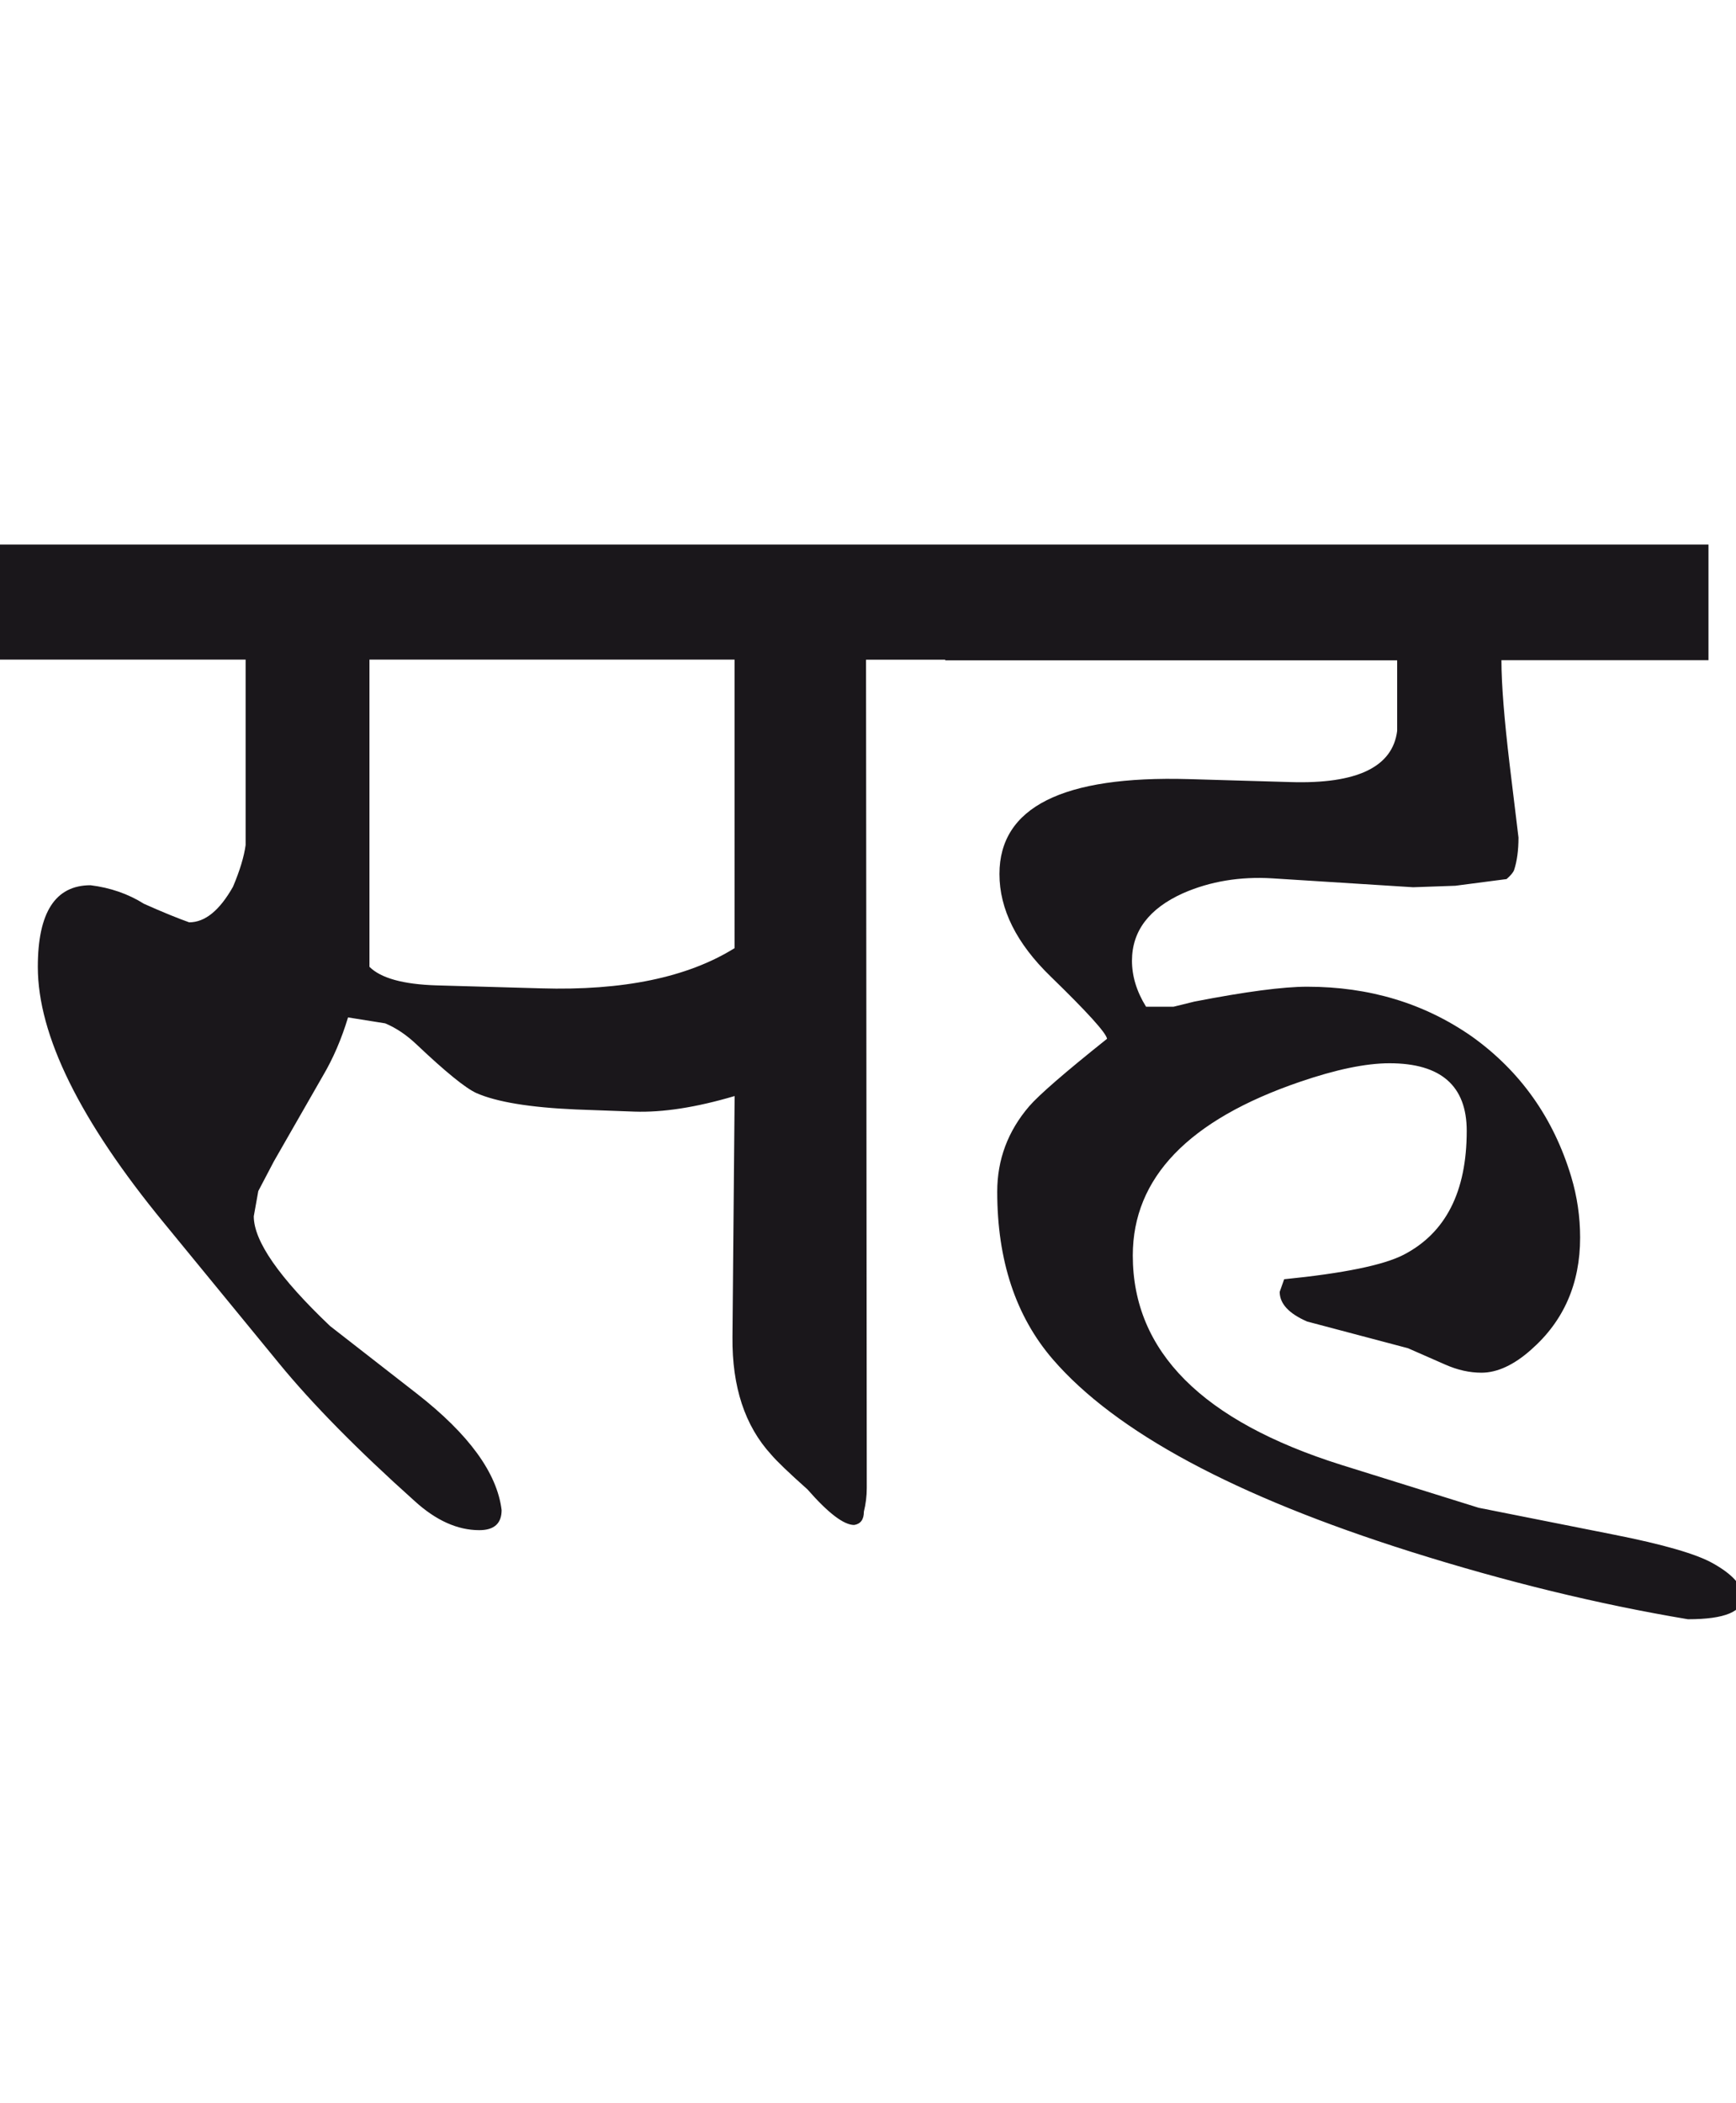 <?xml version="1.0" encoding="utf-8"?>
<!-- Generator: Adobe Illustrator 15.0.2, SVG Export Plug-In . SVG Version: 6.00 Build 0)  -->
<!DOCTYPE svg PUBLIC "-//W3C//DTD SVG 1.1//EN" "http://www.w3.org/Graphics/SVG/1.1/DTD/svg11.dtd">
<svg version="1.1" xmlns="http://www.w3.org/2000/svg" xmlns:xlink="http://www.w3.org/1999/xlink" x="0px" y="0px"
	 width="23.409px" height="28.35px" viewBox="0 0 23.409 28.35" enable-background="new 0 0 23.409 28.35" xml:space="preserve">
<g id="Ebene_1">
</g>
<g id="Ebene_2">
	<path fill="#1A171B" d="M23.042,7.342H12.746v1.561h6.094v0.951c-0.061,0.486-0.54,0.718-1.441,0.69l-1.37-0.04
		c-1.701-0.048-2.552,0.38-2.552,1.28c0,0.474,0.23,0.935,0.69,1.381c0.494,0.48,0.748,0.76,0.761,0.84
		c-0.568,0.453-0.918,0.757-1.051,0.911c-0.286,0.334-0.43,0.717-0.43,1.151c0,0.926,0.25,1.68,0.75,2.26
		c0.847,0.98,2.454,1.844,4.822,2.592c1.288,0.406,2.535,0.71,3.742,0.912c0.5,0,0.748-0.104,0.74-0.312
		c-0.008-0.146-0.14-0.294-0.4-0.44c-0.22-0.126-0.67-0.257-1.351-0.391l-1.811-0.36l-1.852-0.578
		c-1.874-0.59-2.812-1.528-2.812-2.823c0-1.047,0.751-1.828,2.252-2.341c0.487-0.167,0.89-0.251,1.21-0.251
		c0.693,0,1.041,0.305,1.041,0.911c0,0.821-0.283,1.377-0.851,1.671c-0.272,0.14-0.811,0.25-1.611,0.33l-0.06,0.17
		c0,0.16,0.124,0.293,0.37,0.4l1.36,0.36l0.501,0.22c0.167,0.074,0.33,0.11,0.49,0.11c0.212,0,0.438-0.104,0.67-0.311
		c0.44-0.387,0.66-0.891,0.66-1.511c0-0.28-0.04-0.553-0.12-0.82c-0.239-0.794-0.688-1.425-1.34-1.891
		c-0.641-0.447-1.381-0.671-2.222-0.671c-0.32,0-0.826,0.066-1.521,0.201c-0.133,0.033-0.228,0.057-0.28,0.069h-0.37
		c-0.128-0.206-0.19-0.414-0.19-0.62c0-0.4,0.23-0.704,0.69-0.911c0.366-0.16,0.768-0.226,1.201-0.2l1.9,0.12l0.57-0.02l0.69-0.09
		c0.054-0.047,0.088-0.087,0.101-0.12c0.04-0.12,0.06-0.268,0.06-0.44l-0.12-0.989c-0.072-0.608-0.11-1.075-0.11-1.402h2.792V7.342z
		 M9.904,12.784c-0.634,0.394-1.503,0.574-2.61,0.541l-1.41-0.04c-0.447-0.014-0.748-0.097-0.902-0.25V8.893h4.923V12.784z
		 M12.746,7.342H0v1.551h3.312v2.501c-0.021,0.154-0.077,0.341-0.17,0.561c-0.181,0.32-0.377,0.48-0.591,0.48
		c-0.153-0.054-0.357-0.137-0.61-0.25c-0.213-0.134-0.454-0.217-0.72-0.25c-0.475,0-0.711,0.366-0.711,1.101
		c0,0.92,0.567,2.072,1.7,3.451l1.551,1.892c0.447,0.546,1.059,1.168,1.832,1.86c0.287,0.261,0.577,0.391,0.87,0.391
		c0.2,0,0.301-0.09,0.301-0.271c-0.061-0.5-0.441-1.022-1.142-1.569l-1.171-0.912c-0.687-0.653-1.029-1.146-1.029-1.48l0.061-0.34
		l0.21-0.4l0.659-1.15c0.142-0.24,0.254-0.503,0.341-0.791l0.501,0.08c0.146,0.061,0.289,0.156,0.429,0.29
		c0.388,0.367,0.654,0.583,0.801,0.65c0.273,0.12,0.721,0.194,1.341,0.221l0.791,0.029c0.379,0.013,0.83-0.056,1.35-0.21
		l-0.029,3.252c-0.006,0.668,0.167,1.194,0.521,1.581c0.08,0.094,0.243,0.25,0.49,0.47c0.28,0.32,0.49,0.48,0.63,0.48
		c0.087-0.014,0.131-0.073,0.131-0.18c0.025-0.101,0.039-0.208,0.039-0.32l-0.01-11.166h1.07V7.342z"/>
	<rect y="7.342" fill="none" width="23.502" height="14.489"/>
</g>
</svg>
